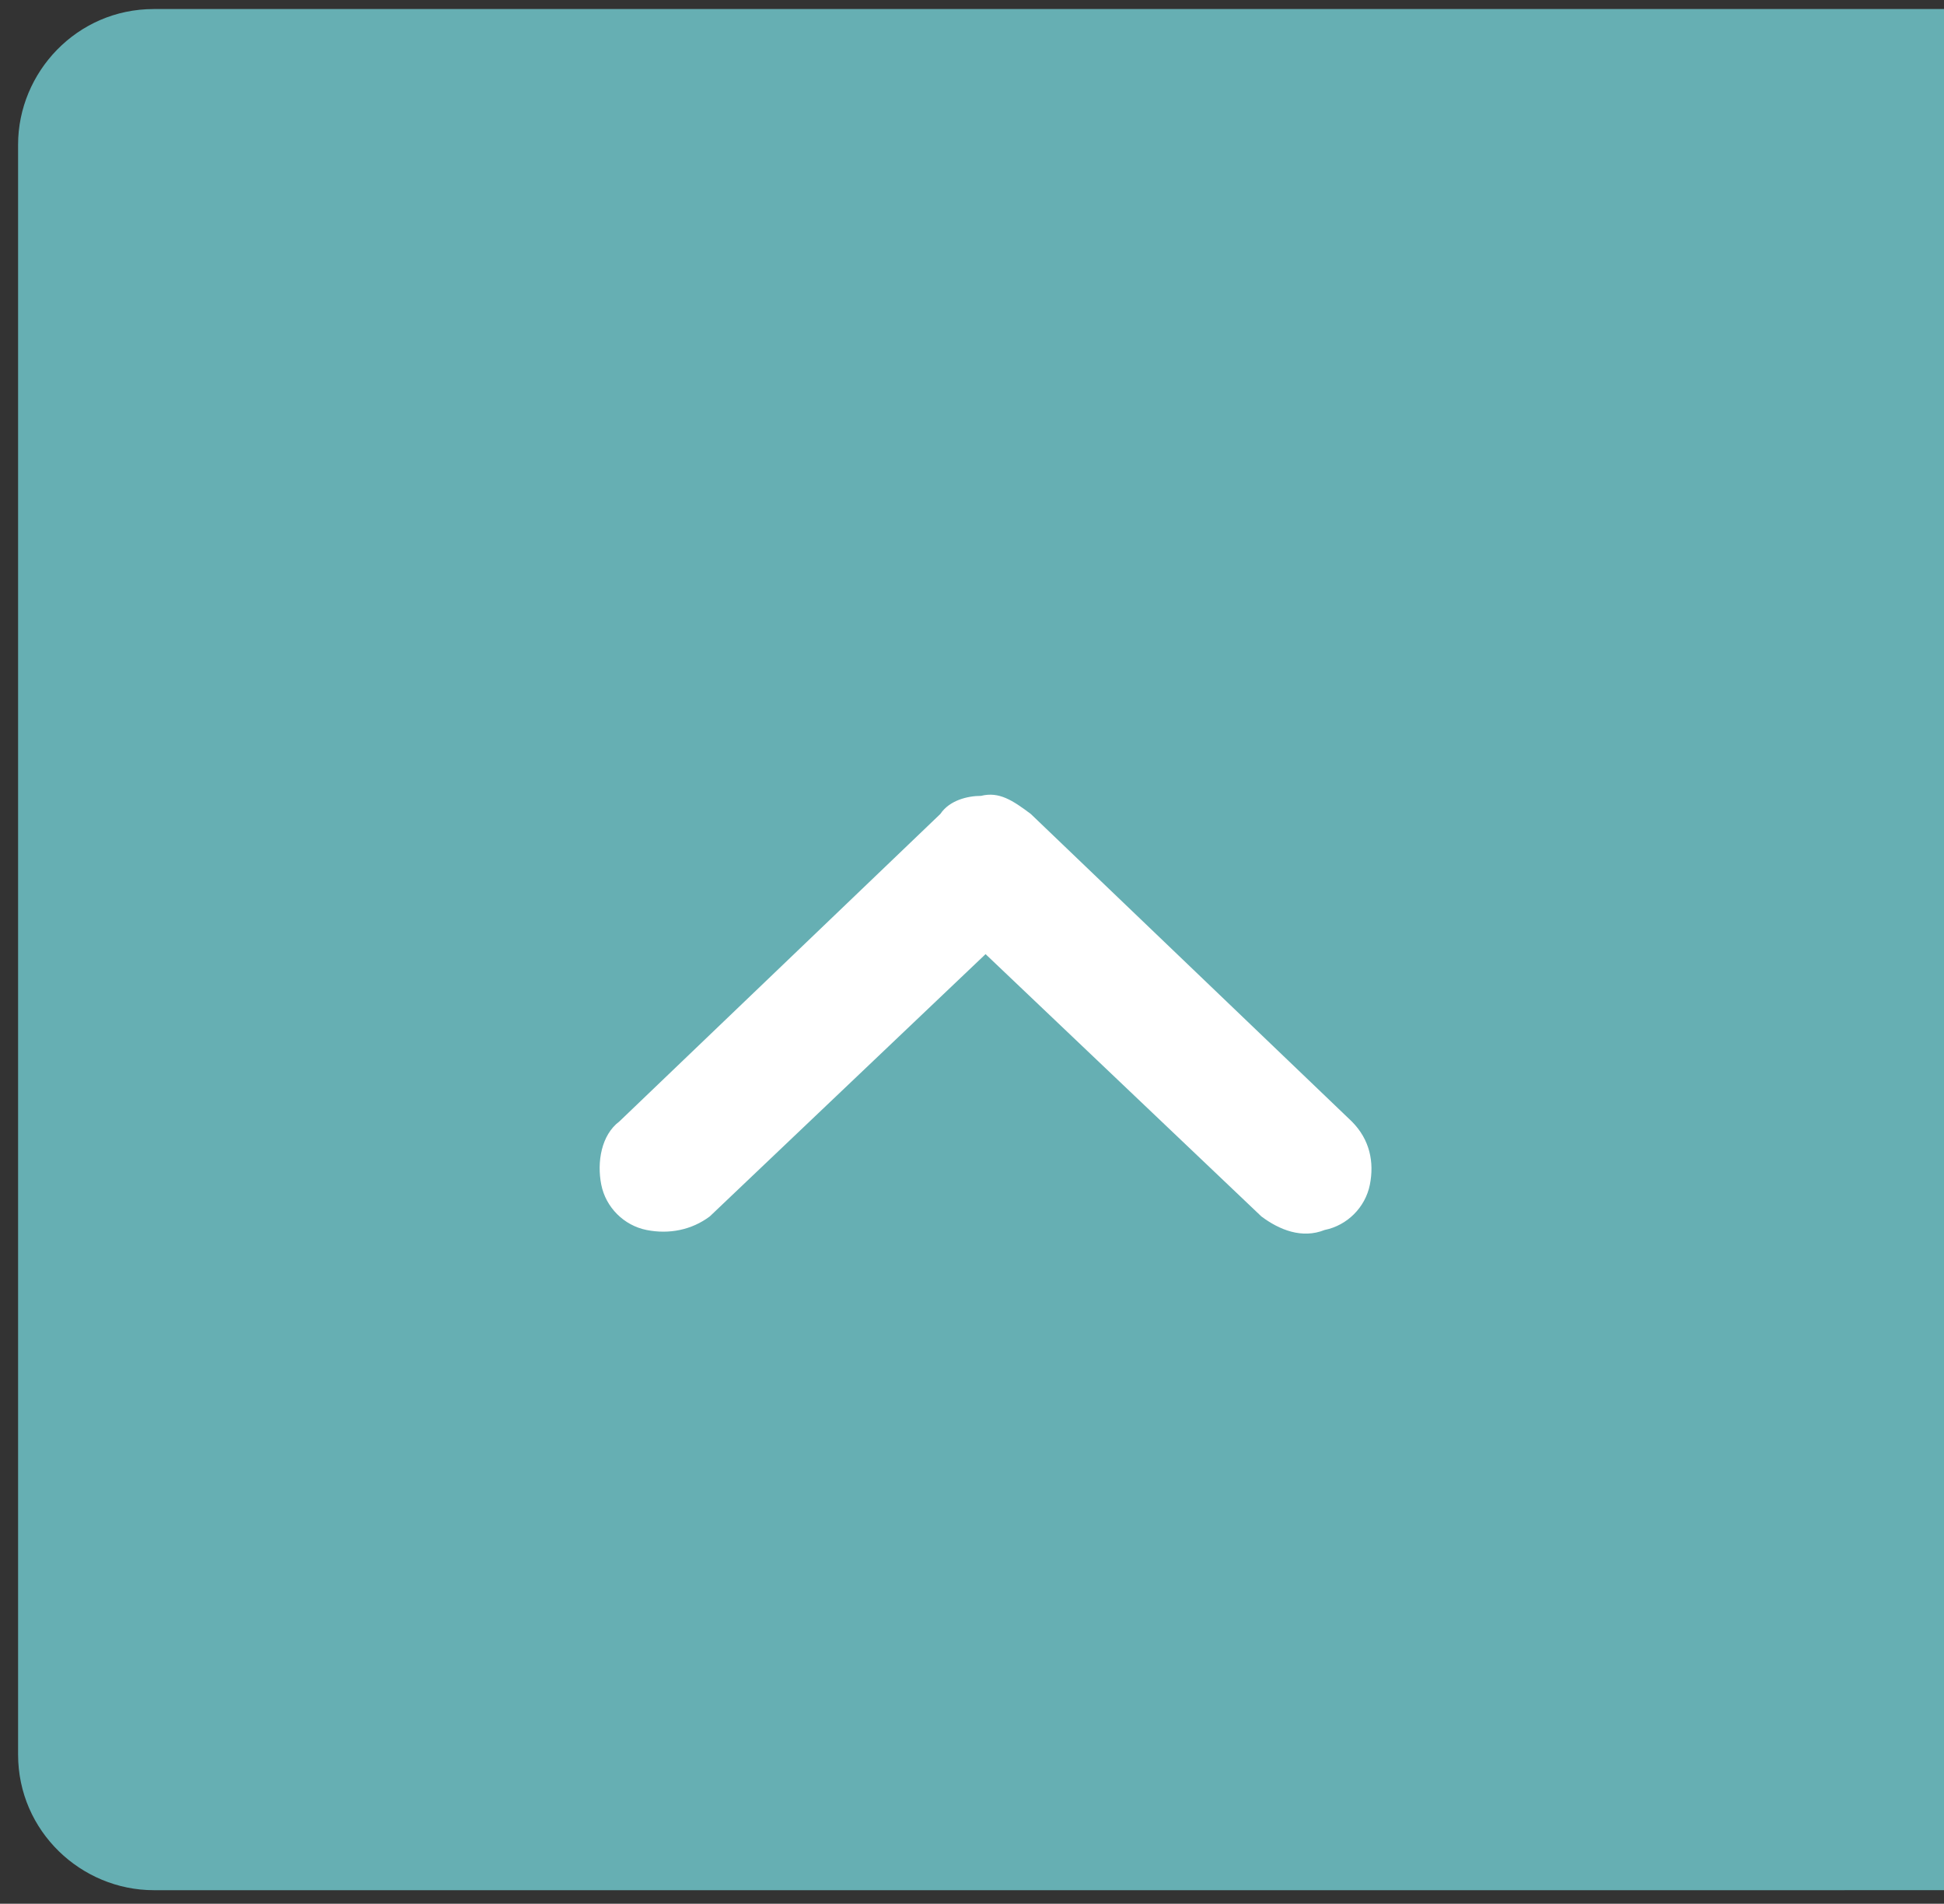 <?xml version="1.0" encoding="utf-8"?>
<!-- Generator: Adobe Illustrator 26.2.1, SVG Export Plug-In . SVG Version: 6.00 Build 0)  -->
<svg version="1.1" id="Calque_1" xmlns="http://www.w3.org/2000/svg" xmlns:xlink="http://www.w3.org/1999/xlink" x="0px" y="0px"
	 viewBox="0 0 43 42.1" style="enable-background:new 0 0 43 42.1;" xml:space="preserve">
<rect x="0" y="0" width="43" height="42.1" fill="#333333" stroke="none"/>
<style type="text/css">
	.st0{fill:#66AFB3;}
	.st1{fill:#FFFFFF;}
</style>
<path class="st0" d="M40,41.8H3.4c-1.6,0-3-1.3-3-3V3.2c0-1.6,1.3-3,3-3H40h3v3v35.6v3H40z"/>
<path class="st1" d="M21.7,17.6c-0.3,0-0.7,0.1-0.9,0.4l-7.1,6.8c-0.4,0.3-0.5,0.9-0.4,1.4c0.1,0.5,0.5,0.9,1,1c0.5,0.1,1,0,1.4-0.3
	l6.1-5.8l6.1,5.8c0.4,0.3,0.9,0.5,1.4,0.3c0.5-0.1,0.9-0.5,1-1c0.1-0.5,0-1-0.4-1.4l-7.1-6.8C22.4,17.7,22.1,17.5,21.7,17.6
	L21.7,17.6z"/>
</svg>
